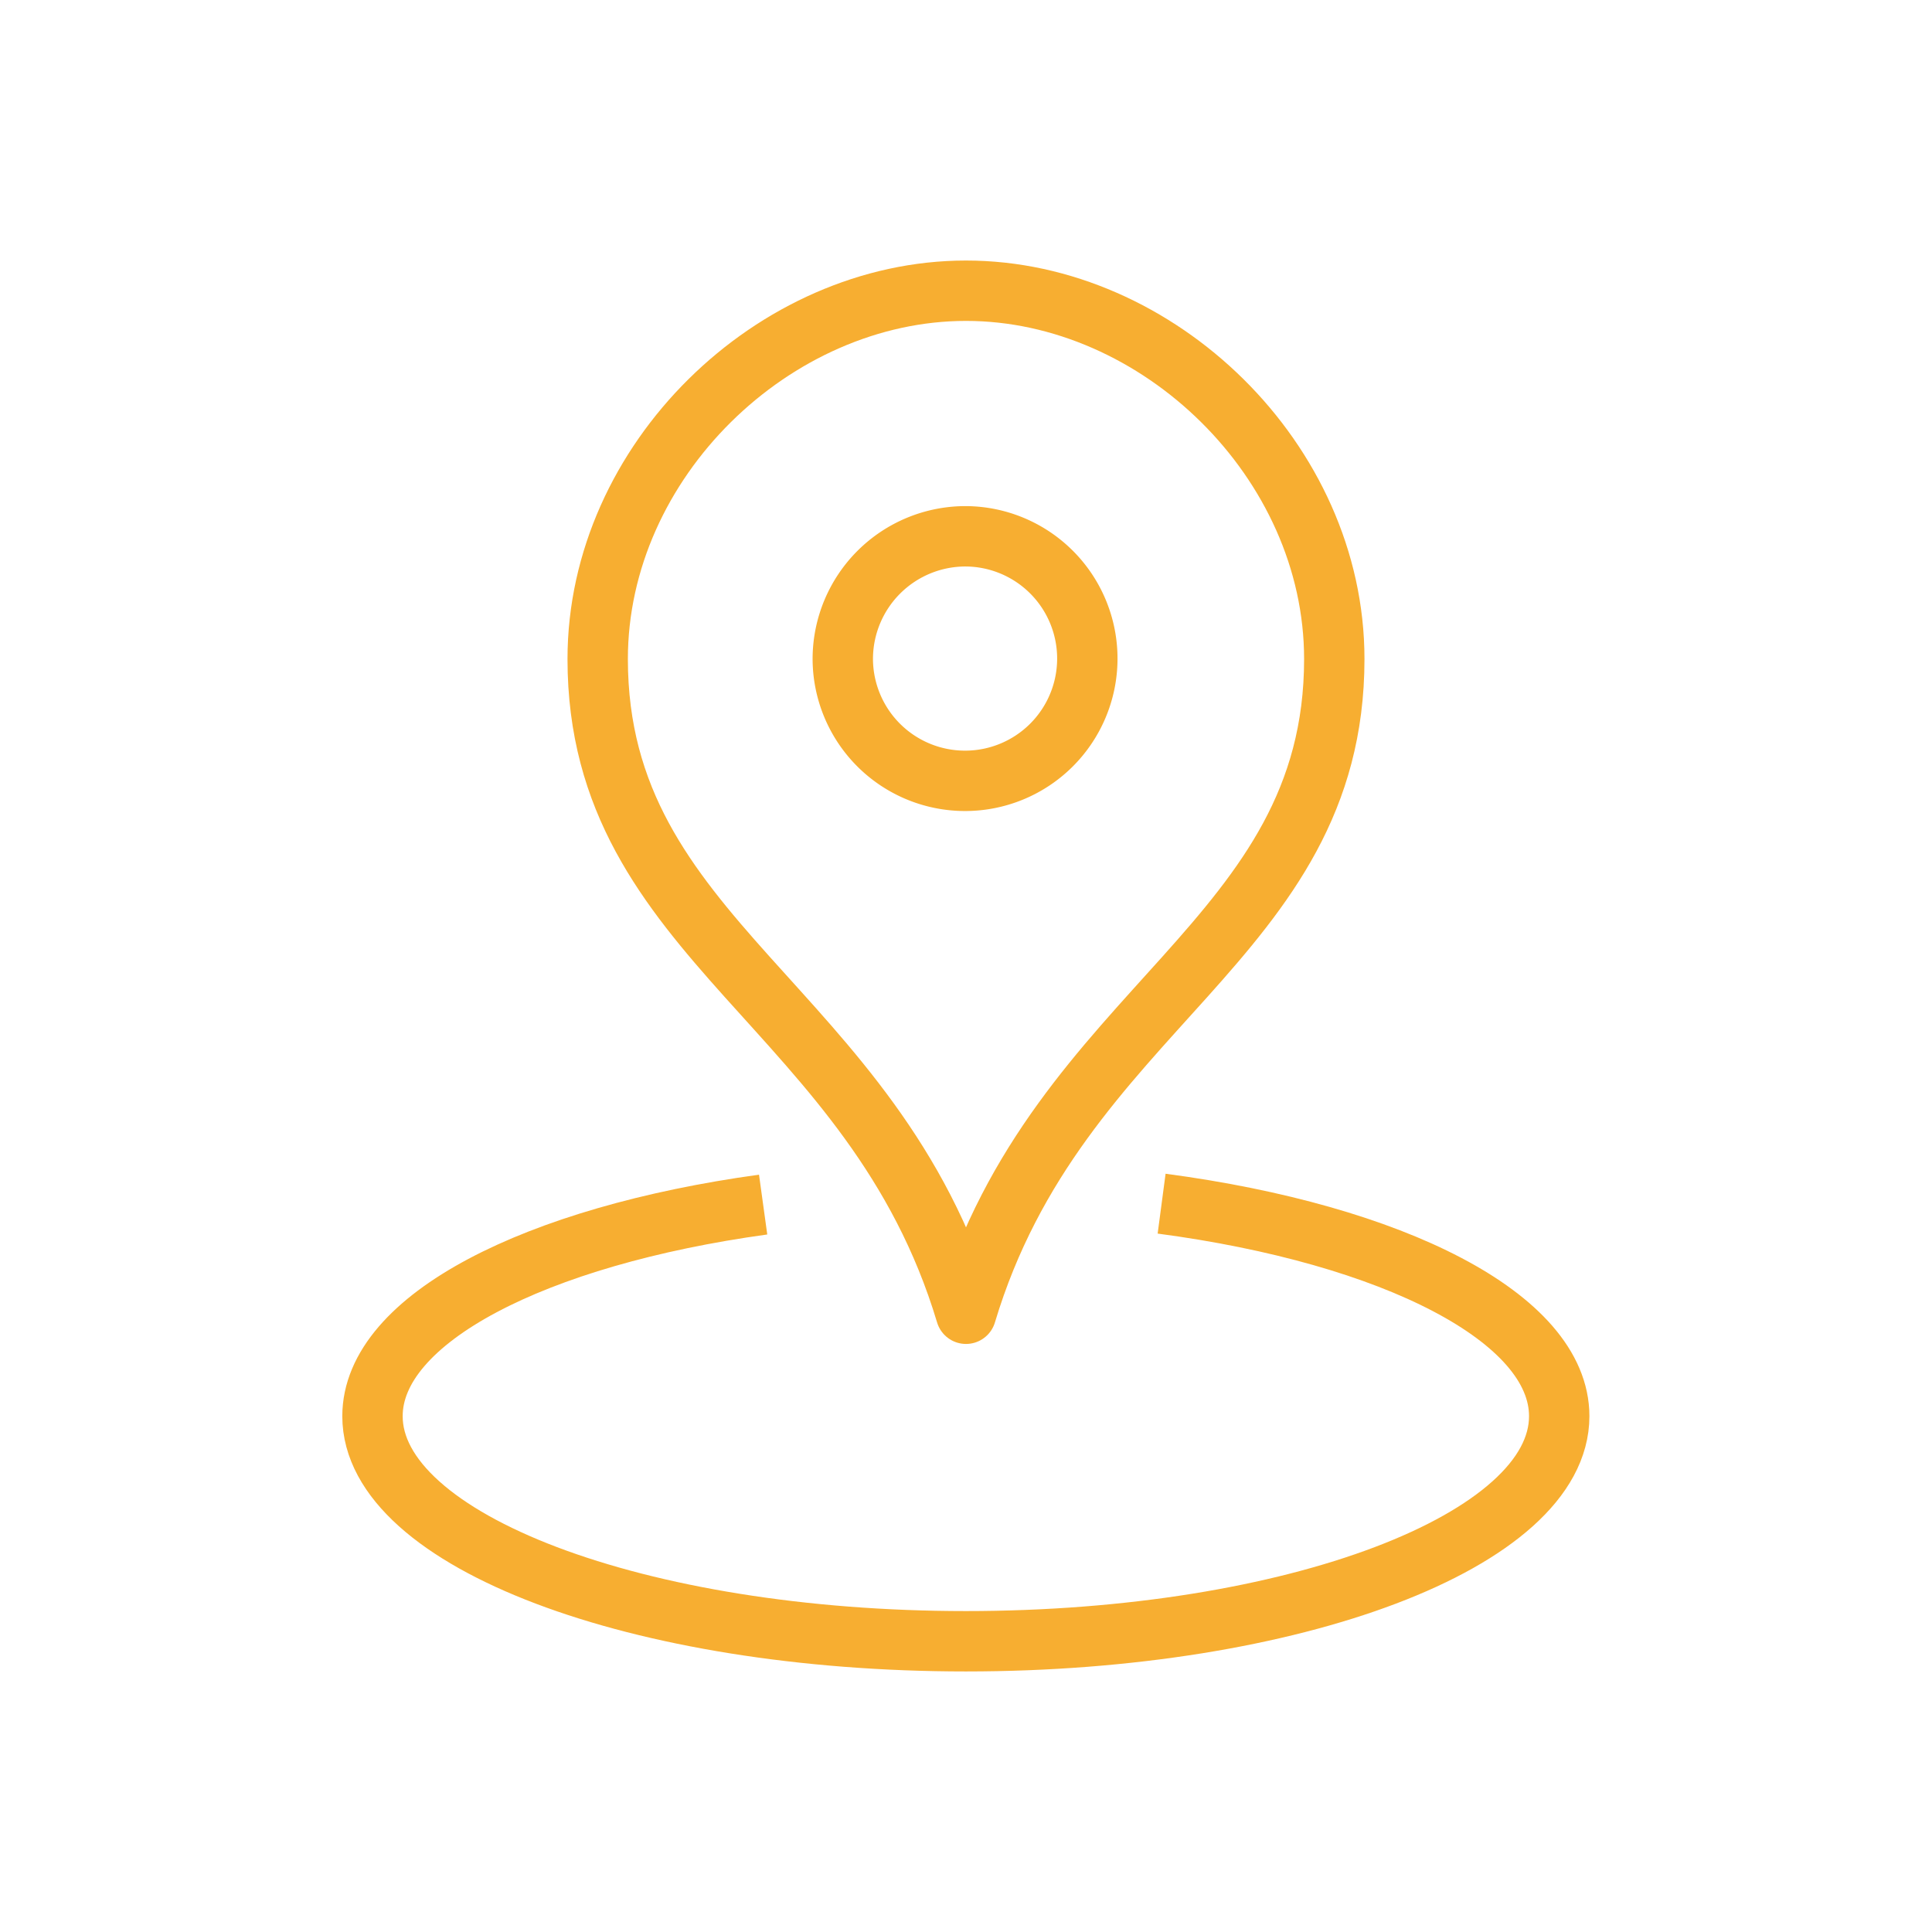 <svg width="80" height="80" version="1.1" viewBox="0 0 80 80" xmlns="http://www.w3.org/2000/svg">
 <g transform="translate(-465.91 -315.96)" fill="none" stroke="#f7ae31" stroke-linejoin="round" stroke-width="2.5" data-name="Raggruppa 1457">
  <path transform="translate(3.82)" d="m502.09 370.36c3.833-12.76 15.25-15.406 15.25-27.112 0-8.206-7.295-15.25-15.25-15.25s-15.251 7.044-15.251 15.25c0 11.706 11.419 14.35 15.251 27.112z" data-name="Tracciato 672"/>
  <path transform="translate(7.978,4.167)" d="m497.93 334a5.063 5.063 0 1 1-5.1 5.061 5.084 5.084 0 0 1 5.1-5.061z" data-name="Tracciato 673"/>
  <path transform="translate(0,15.491)" d="m514.01 350.31c9.587 1.271 16.464 4.731 16.464 8.8 0 5.148-11 9.32-24.57 9.32s-24.57-4.172-24.57-9.32c0-4.03 6.741-7.461 16.176-8.762" data-name="Tracciato 674"/>
 </g>
</svg>
